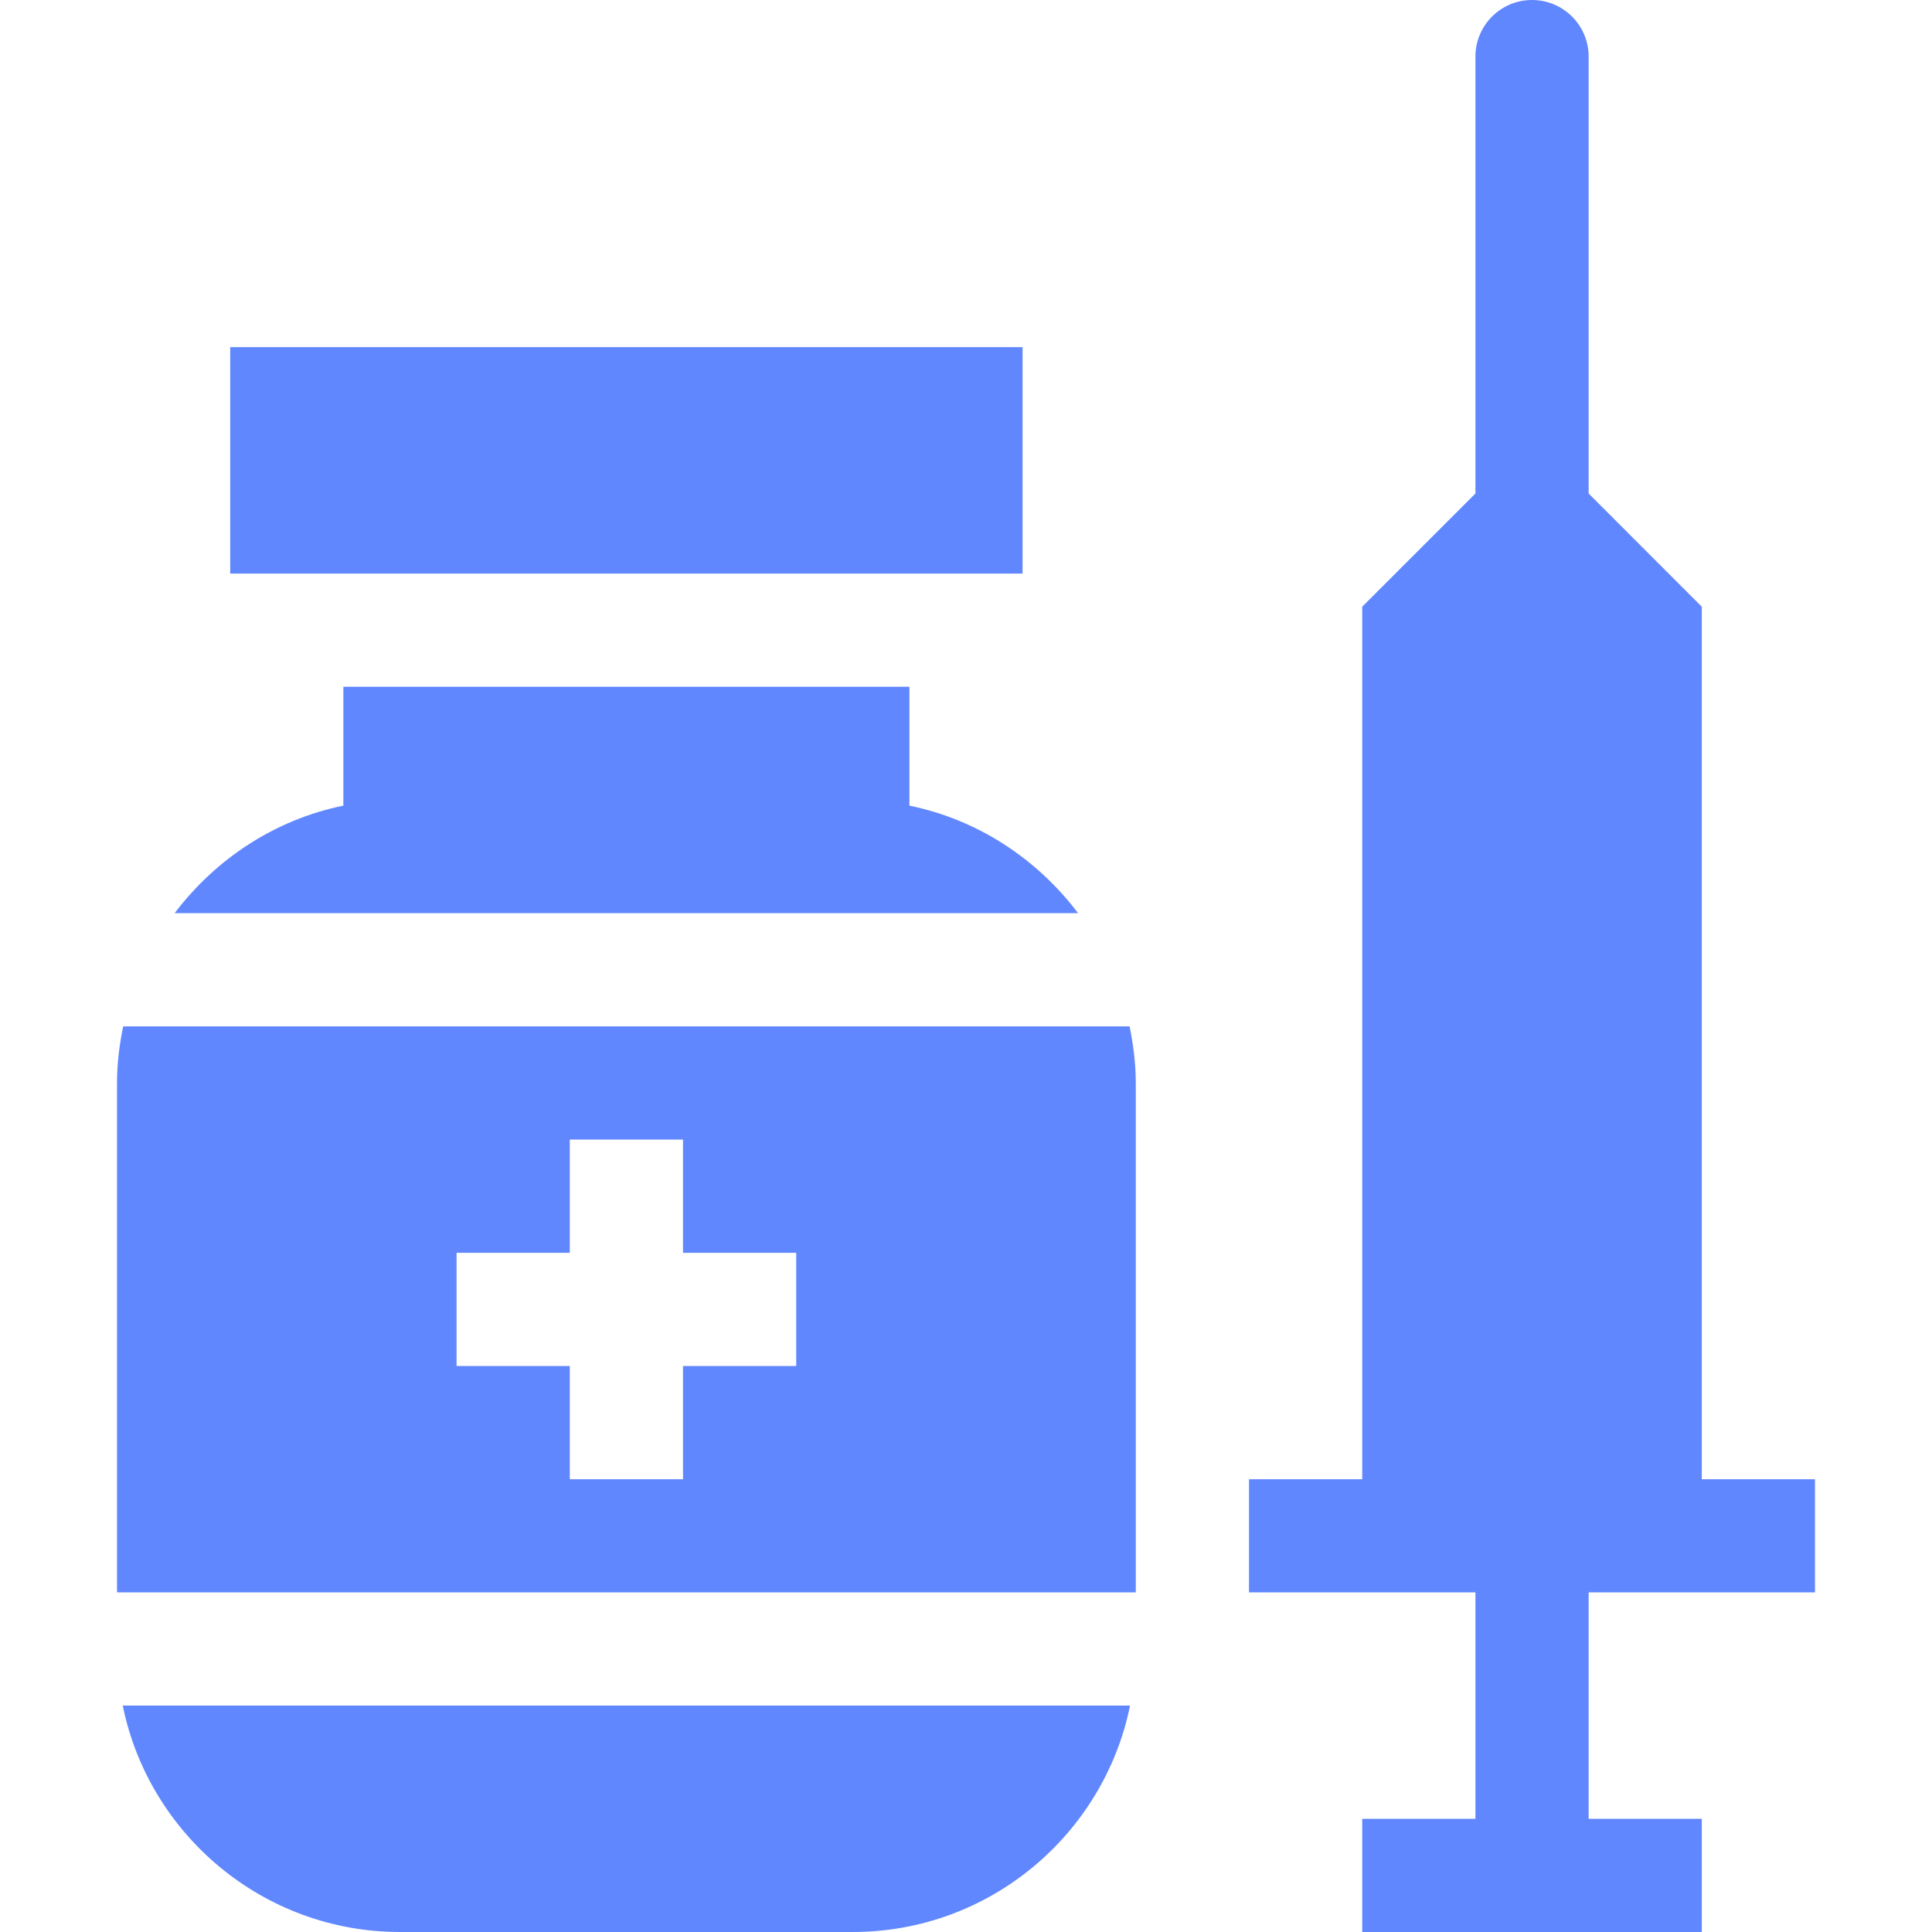 <svg width="25" height="25" viewBox="0 0 25 25" fill="none" xmlns="http://www.w3.org/2000/svg">
<path d="M23.486 20.605V19.141H22.021V7.851L20.557 6.386V0.732C20.557 0.328 20.229 0 19.824 0C19.42 0 19.092 0.328 19.092 0.732V6.386L17.627 7.851V19.141H16.162V20.605H19.092V23.535H17.627V25H22.021V23.535H20.557V20.605H23.486ZM13.232 7.422H2.979V4.492H13.232V7.422ZM13.95 11.816C13.422 11.117 12.657 10.607 11.768 10.425V8.887H4.443V10.425C3.554 10.607 2.789 11.117 2.26 11.816H13.95ZM1.588 22.07C1.928 23.74 3.407 25 5.176 25H11.035C12.803 25 14.283 23.74 14.623 22.07H1.588ZM1.514 14.014V20.605H14.697V14.014C14.697 13.762 14.665 13.519 14.617 13.281H1.594C1.545 13.519 1.514 13.762 1.514 14.014ZM7.373 14.746H8.838V16.211H10.303V17.676H8.838V19.141H7.373V17.676H5.908V16.211H7.373V14.746Z" fill="#6187FF"/>
</svg>
